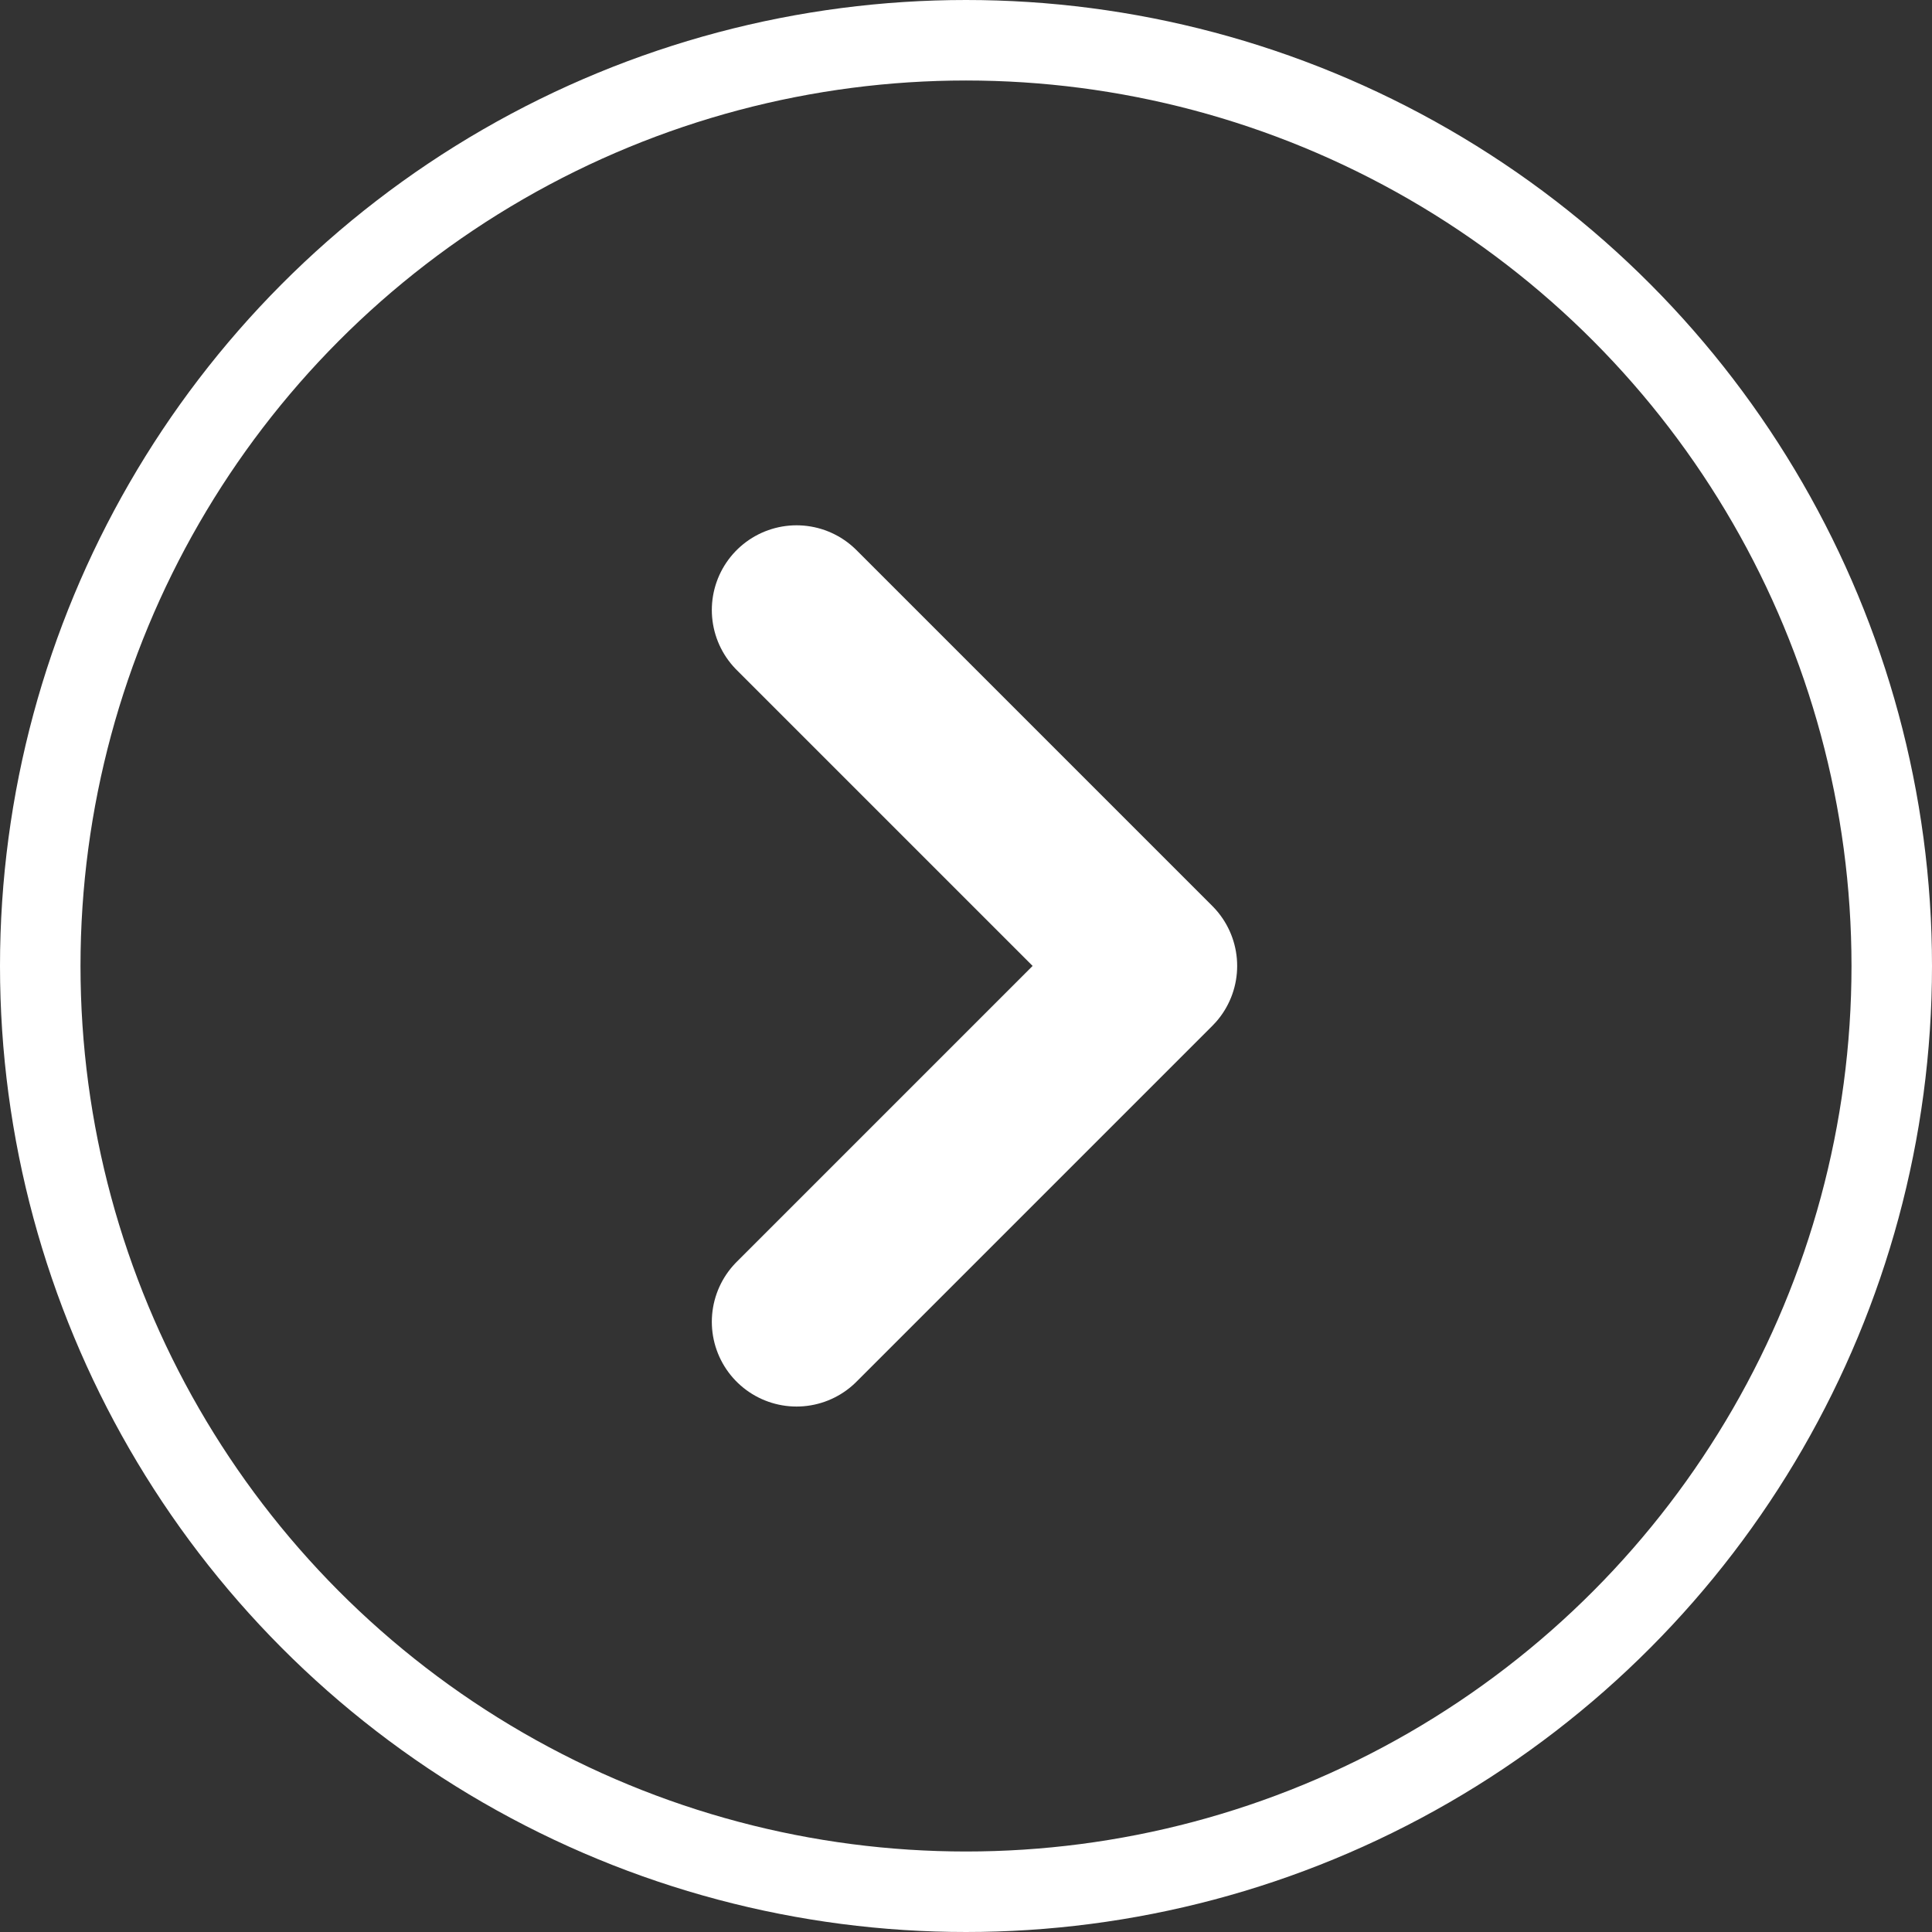 <svg width="24" height="24" viewBox="0 0 24 24" fill="none" xmlns="http://www.w3.org/2000/svg">
<rect x="0" y="0" width="24" height="24" fill="#333333" stroke="none"/>
<circle cx="12" cy="12" r="11.5" stroke="white"/>
<path d="M9.895 7.578L14.316 11.999L9.895 16.42" stroke="white" stroke-width="2.105" stroke-linecap="round" stroke-linejoin="round"/>
</svg>
